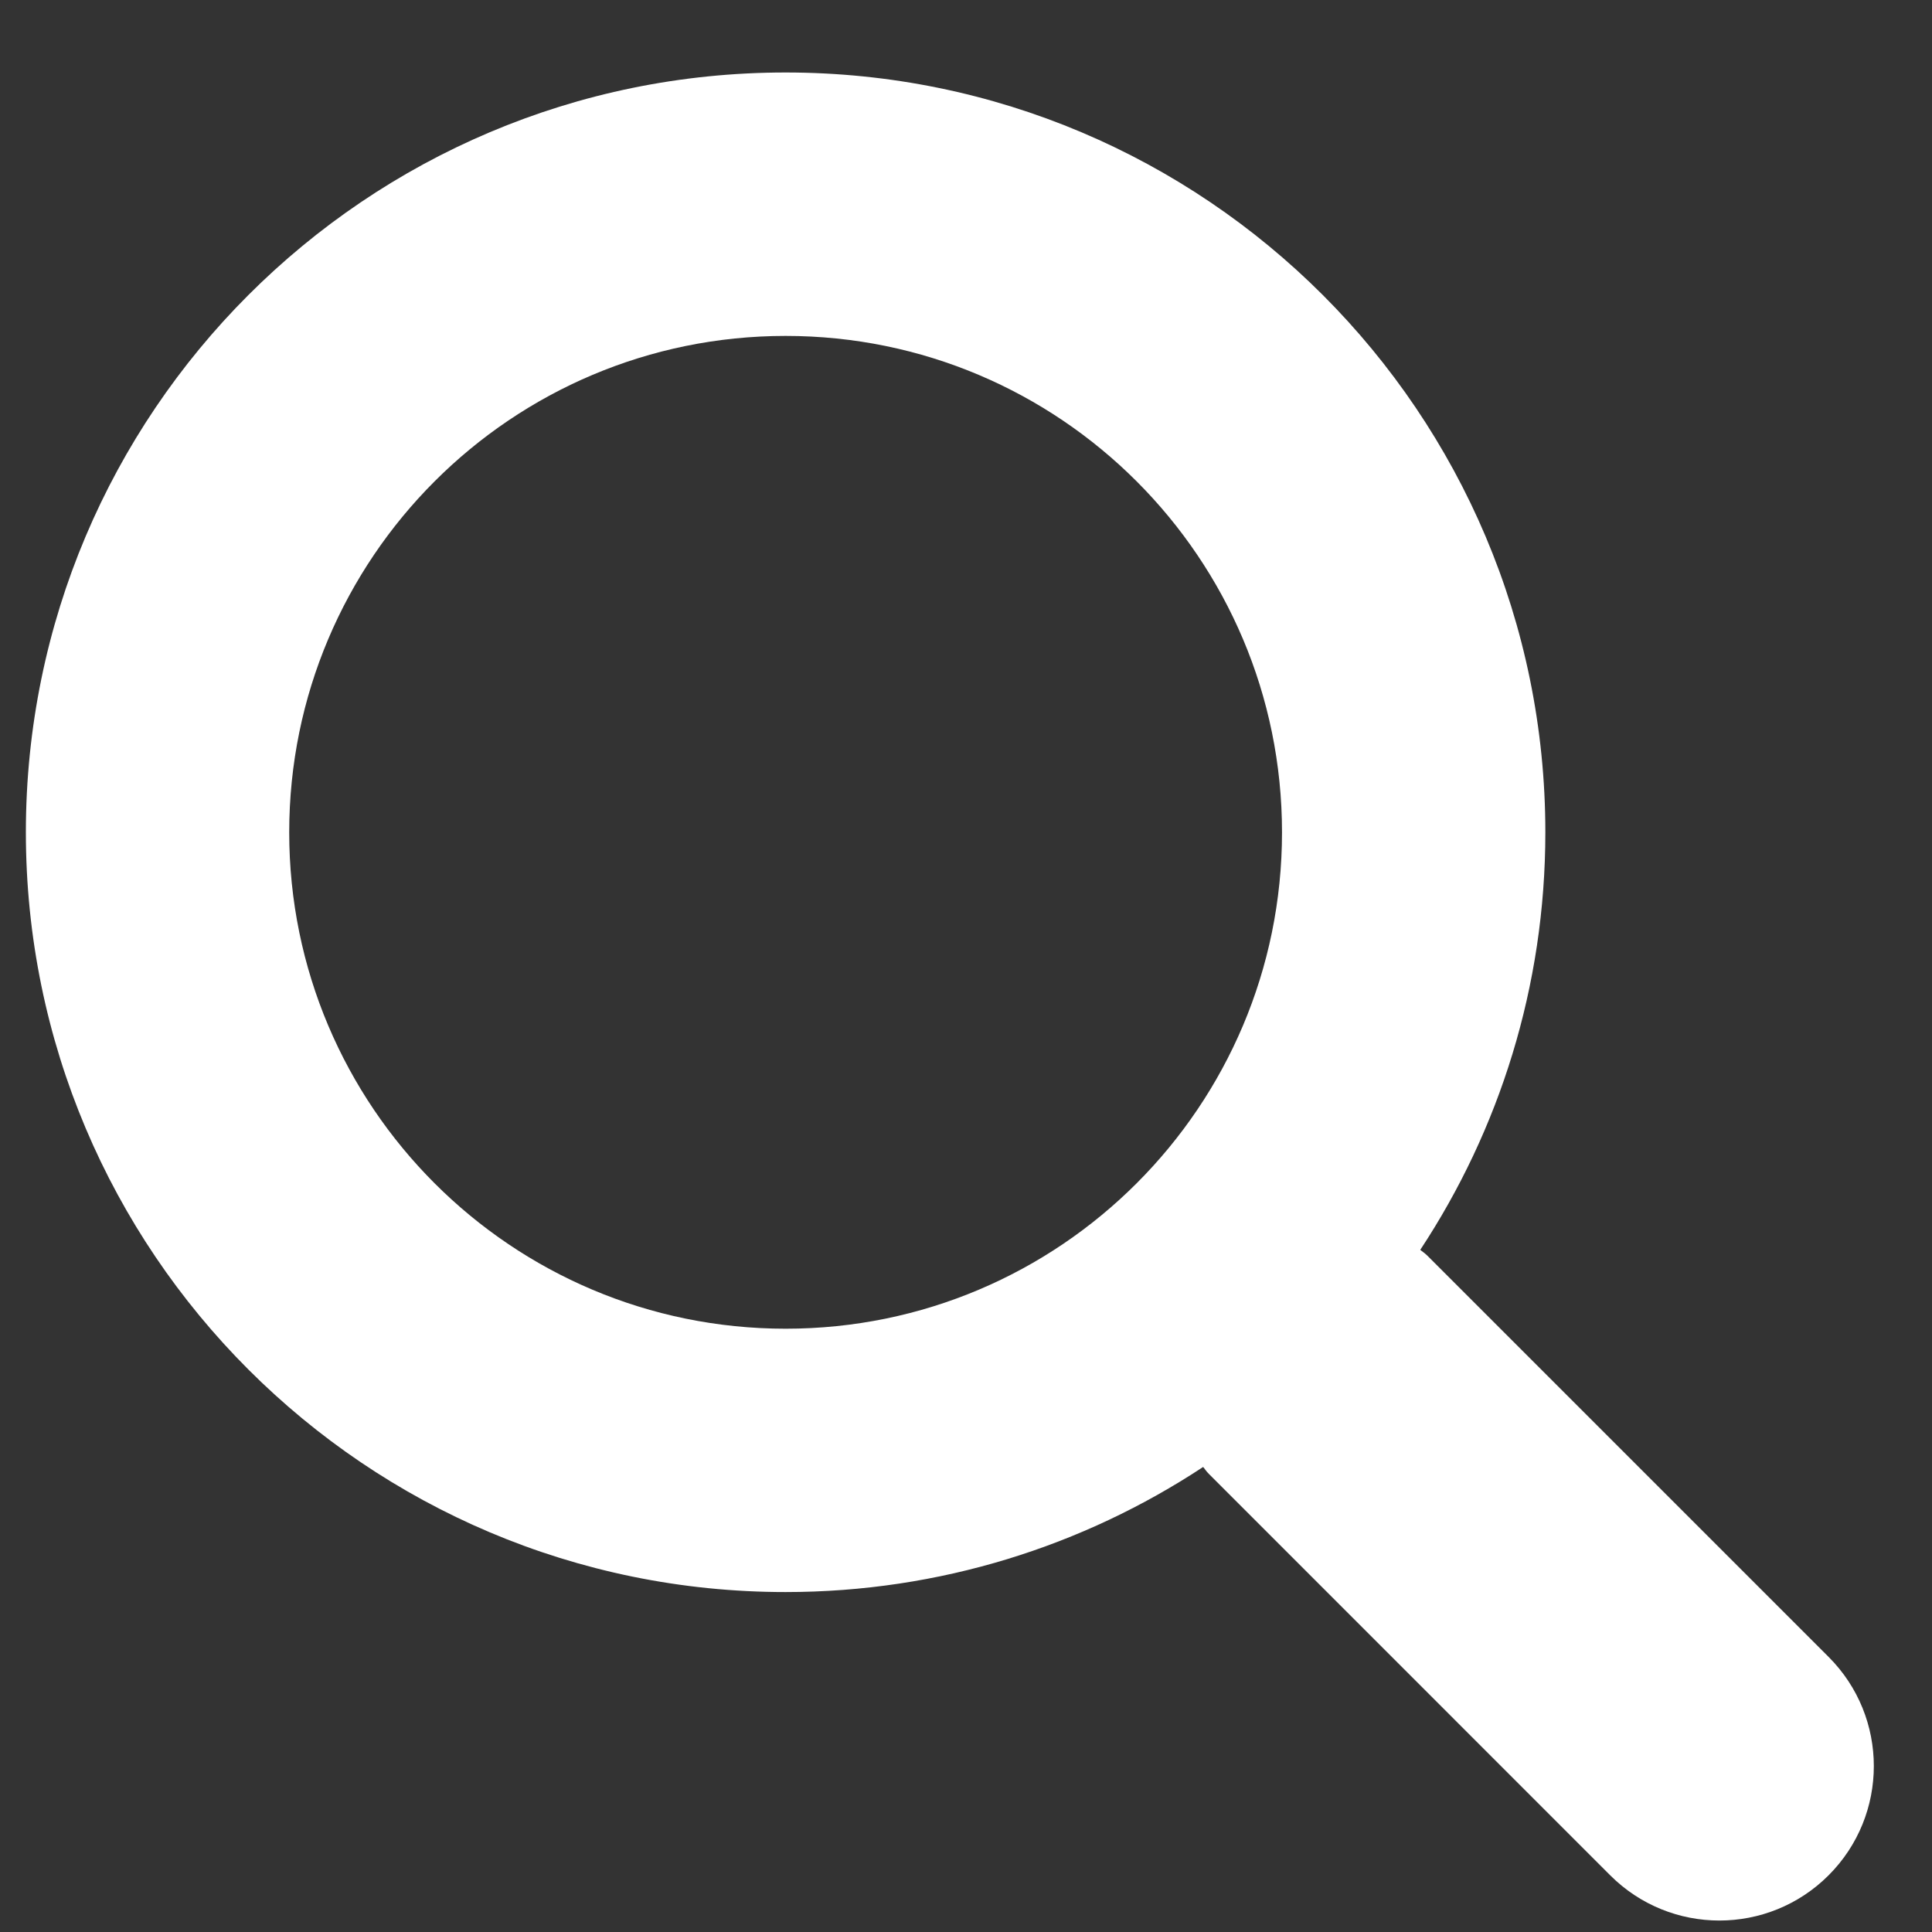 <svg width="23" height="23" viewBox="0 0 23 23" fill="none" xmlns="http://www.w3.org/2000/svg">
<rect x="0" y="0" width="23" height="23" fill="#333333" stroke="none"/>
<path fill-rule="evenodd" clip-rule="evenodd" d="M16.99 14.946L21.769 19.725C22.487 20.443 22.487 21.607 21.769 22.325C21.051 23.043 19.887 23.043 19.169 22.325L14.39 17.545C14.375 17.531 14.363 17.515 14.351 17.5C14.342 17.487 14.333 17.475 14.323 17.464C12.896 18.404 11.189 18.953 9.352 18.953C4.357 18.953 0.308 14.903 0.308 9.908C0.308 4.913 4.357 0.863 9.352 0.863C14.348 0.863 18.397 4.913 18.397 9.908C18.397 11.745 17.849 13.452 16.908 14.879C16.919 14.889 16.932 14.898 16.944 14.907C16.959 14.919 16.975 14.931 16.99 14.946ZM3.443 9.909C3.443 13.172 6.089 15.818 9.353 15.818C12.616 15.818 15.262 13.172 15.262 9.909C15.262 6.645 12.616 3.999 9.353 3.999C6.089 3.999 3.443 6.645 3.443 9.909Z" fill="white"/>
</svg>

